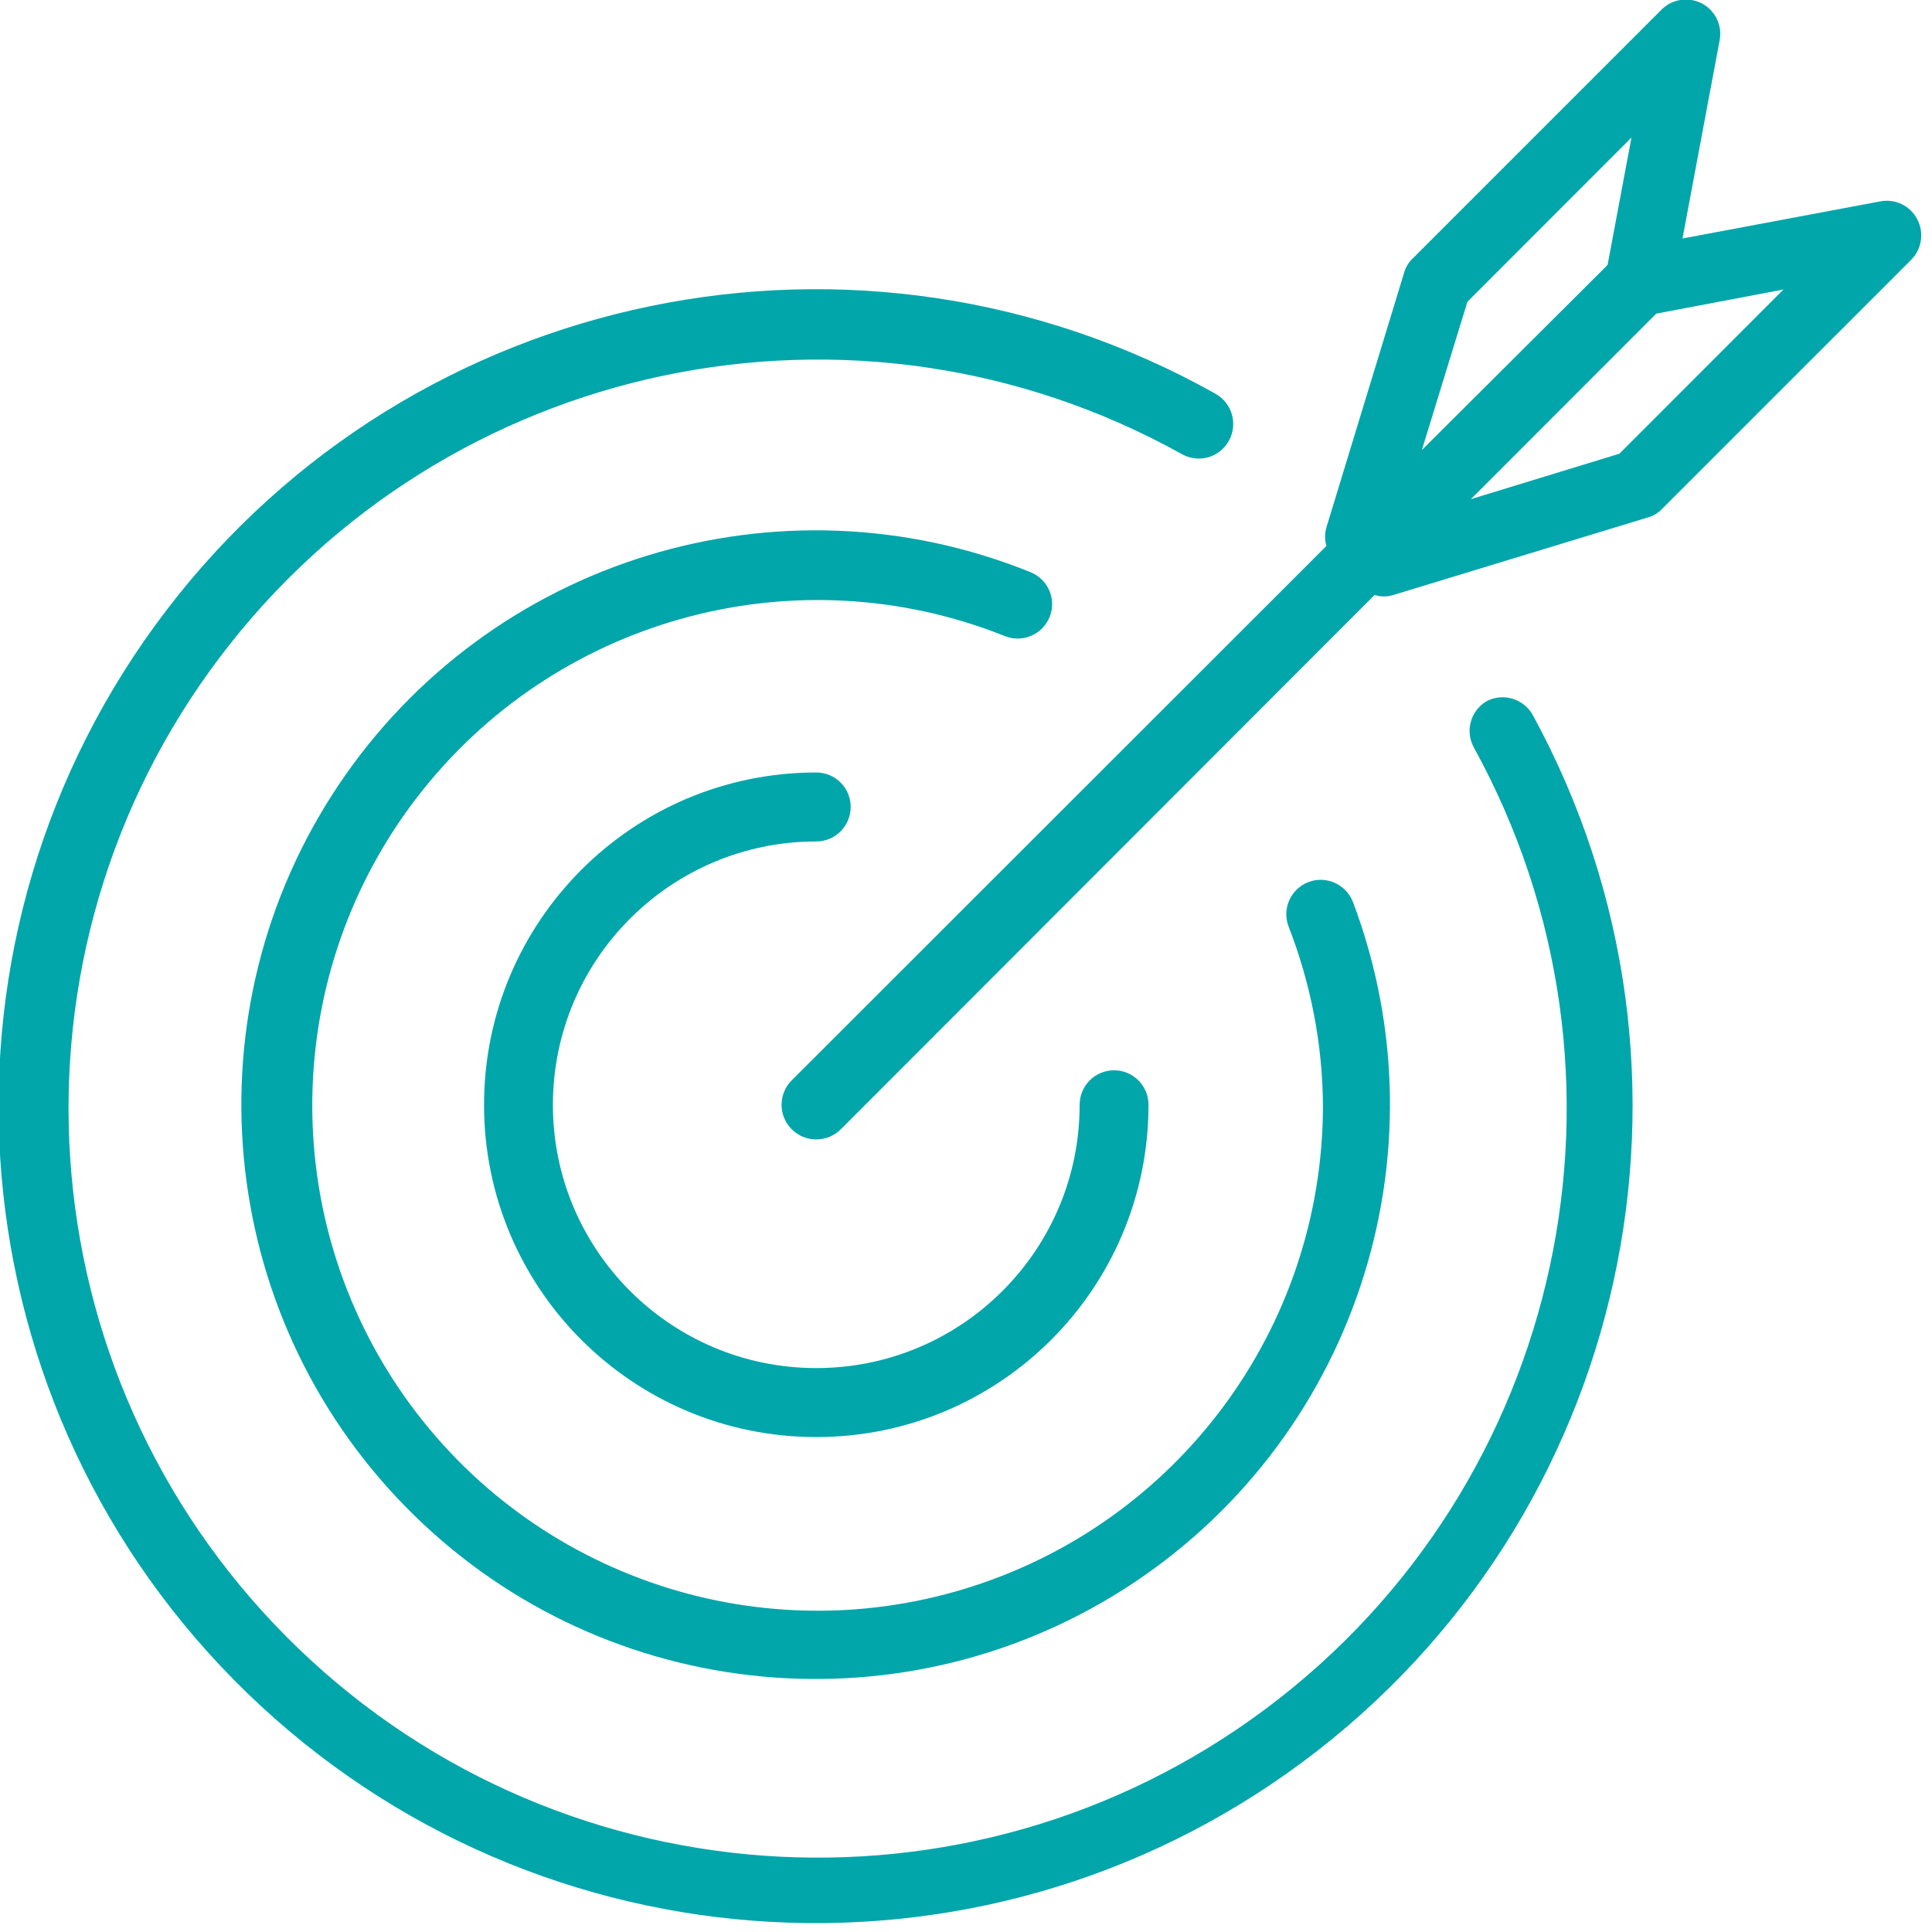 <?xml version="1.0" encoding="UTF-8"?>
<svg xmlns="http://www.w3.org/2000/svg" xmlns:xlink="http://www.w3.org/1999/xlink" width="50pt" height="50pt" viewBox="0 0 50 50" version="1.1">
<g id="surface1">
<path style=" stroke:none;fill-rule:nonzero;fill:rgb(0%,65.098%,66.667%);fill-opacity:1;" d="M 49.617 5.672 C 49.438 5.328 49.051 5.137 48.664 5.211 L 43.543 6.172 L 44.504 1.043 C 44.578 0.66 44.391 0.273 44.047 0.09 C 43.699 -0.09 43.273 -0.027 43 0.25 L 36.559 6.691 C 36.453 6.793 36.375 6.922 36.336 7.066 L 34.328 13.648 C 34.281 13.805 34.281 13.973 34.328 14.129 L 20.492 27.957 C 20.32 28.125 20.227 28.355 20.227 28.594 C 20.227 28.828 20.32 29.059 20.492 29.227 C 20.656 29.395 20.887 29.488 21.125 29.488 C 21.363 29.488 21.59 29.395 21.758 29.227 L 35.574 15.398 C 35.734 15.449 35.902 15.449 36.059 15.398 L 42.648 13.391 C 42.793 13.352 42.918 13.273 43.016 13.168 L 49.457 6.727 C 49.738 6.449 49.801 6.02 49.617 5.672 Z M 36.797 11.648 L 37.977 7.809 L 42.223 3.559 L 41.605 6.852 L 41.547 6.914 Z M 41.91 11.742 L 38.066 12.918 L 42.863 8.117 L 46.156 7.492 Z M 41.91 11.742 "/>
<path style=" stroke:none;fill-rule:nonzero;fill:rgb(0%,65.098%,66.667%);fill-opacity:1;" d="M 38.492 18.137 C 38.062 18.375 37.906 18.918 38.145 19.348 C 42.801 27.812 40.512 38.414 32.781 44.207 C 25.051 49.996 14.234 49.211 7.422 42.367 C 0.605 35.52 -0.129 24.699 5.699 16.996 C 11.527 9.293 22.141 7.055 30.582 11.75 C 30.785 11.867 31.035 11.898 31.266 11.836 C 31.492 11.77 31.688 11.617 31.801 11.41 C 32.043 10.98 31.891 10.441 31.465 10.195 C 22.277 5.035 10.691 7.426 4.301 15.801 C -2.094 24.18 -1.344 35.984 6.059 43.48 C 13.465 50.98 25.258 51.883 33.715 45.598 C 42.172 39.316 44.715 27.762 39.672 18.512 C 39.441 18.09 38.922 17.926 38.492 18.137 Z M 38.492 18.137 "/>
<path style=" stroke:none;fill-rule:nonzero;fill:rgb(0%,65.098%,66.667%);fill-opacity:1;" d="M 27.164 15.969 C 27.348 15.512 27.129 14.996 26.672 14.809 C 20.152 12.172 12.68 14.473 8.762 20.316 C 4.848 26.16 5.562 33.945 10.48 38.977 C 15.391 44.008 23.16 44.902 29.09 41.125 C 35.023 37.344 37.496 29.926 35.016 23.348 C 34.84 22.887 34.324 22.652 33.863 22.828 C 33.402 23.004 33.172 23.52 33.348 23.977 C 33.926 25.461 34.23 27.035 34.238 28.629 C 34.23 34.367 30.477 39.434 24.984 41.113 C 19.492 42.793 13.547 40.691 10.328 35.938 C 7.109 31.18 7.371 24.879 10.973 20.406 C 14.574 15.934 20.672 14.332 26.004 16.461 C 26.457 16.645 26.977 16.426 27.164 15.969 Z M 27.164 15.969 "/>
<path style=" stroke:none;fill-rule:nonzero;fill:rgb(0%,65.098%,66.667%);fill-opacity:1;" d="M 21.125 21.777 C 21.617 21.777 22.016 21.375 22.016 20.883 C 22.016 20.391 21.617 19.992 21.125 19.992 C 16.375 19.992 12.527 23.844 12.527 28.594 C 12.527 33.344 16.375 37.191 21.125 37.191 C 25.875 37.191 29.723 33.344 29.723 28.594 C 29.723 28.098 29.324 27.699 28.832 27.699 C 28.34 27.699 27.941 28.098 27.941 28.594 C 27.941 32.355 24.887 35.406 21.125 35.406 C 17.363 35.406 14.309 32.355 14.309 28.594 C 14.309 24.828 17.363 21.777 21.125 21.777 Z M 21.125 21.777 "/>
</g>
</svg>